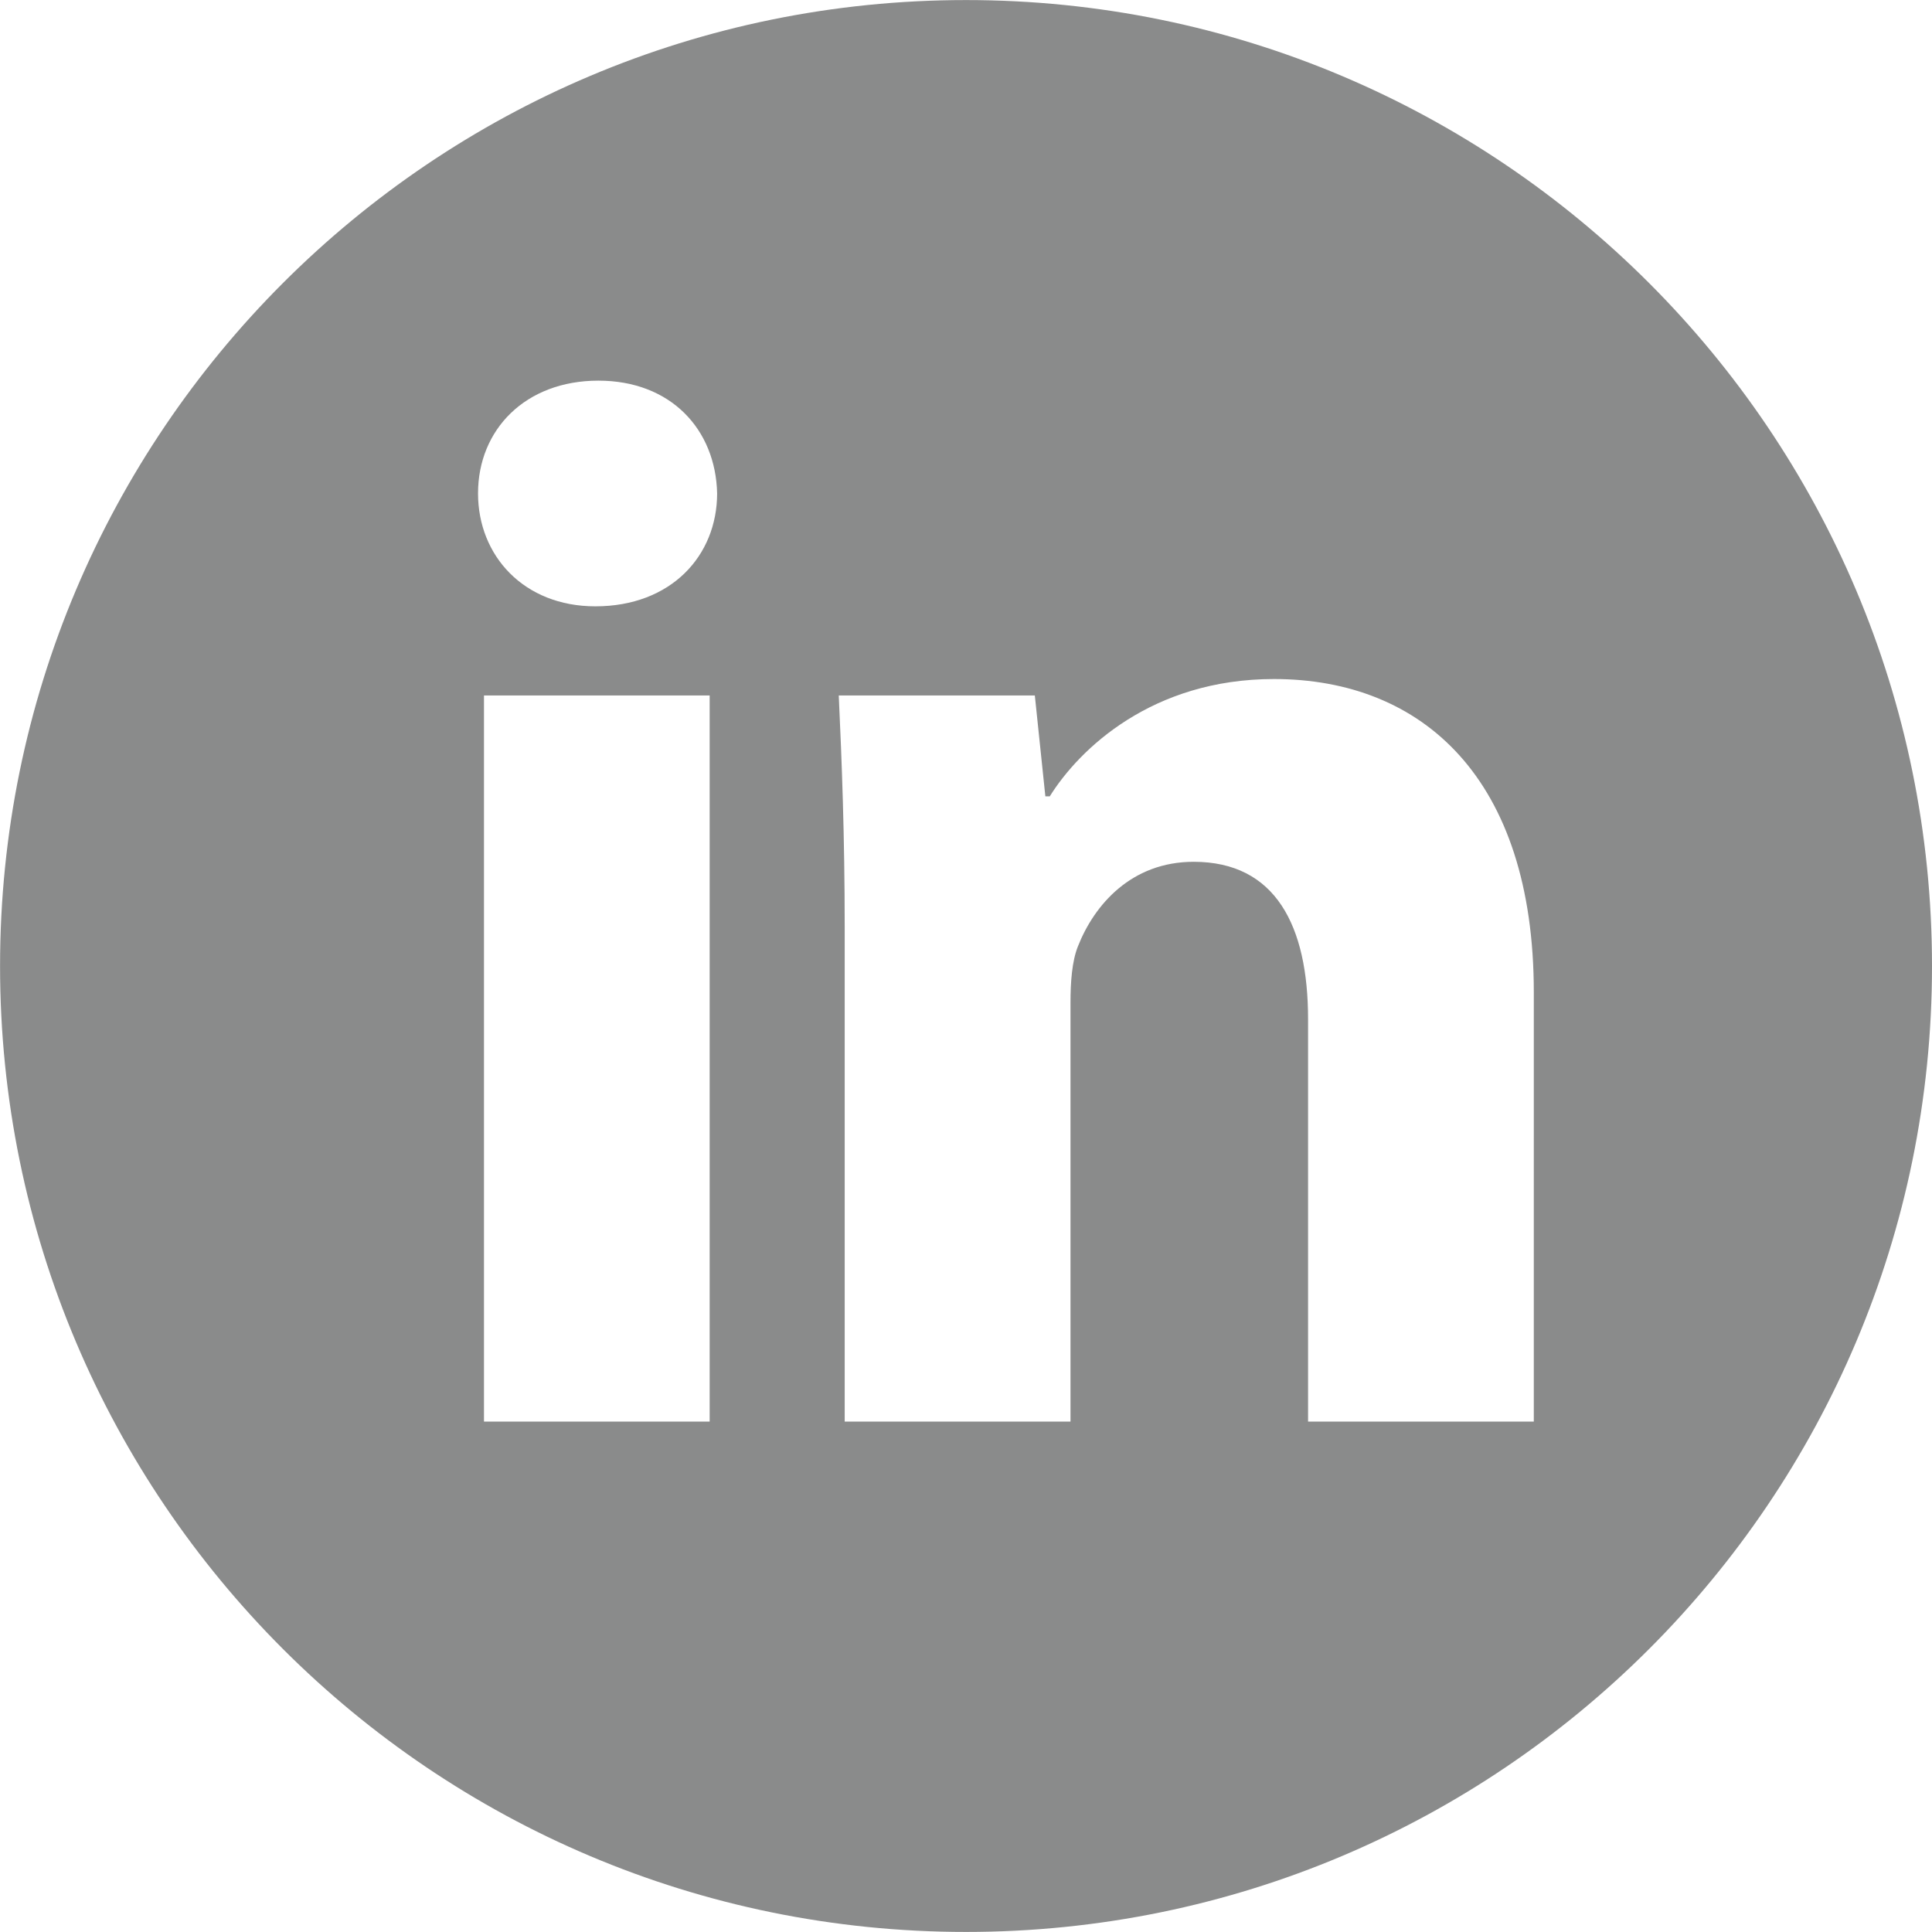 <?xml version="1.0" encoding="utf-8"?>
<!-- Generator: Adobe Illustrator 16.0.0, SVG Export Plug-In . SVG Version: 6.00 Build 0)  -->
<!DOCTYPE svg PUBLIC "-//W3C//DTD SVG 1.1//EN" "http://www.w3.org/Graphics/SVG/1.1/DTD/svg11.dtd">
<svg version="1.1" id="Capa_1" xmlns="http://www.w3.org/2000/svg" xmlns:xlink="http://www.w3.org/1999/xlink" x="0px" y="0px"
	 width="34.123px" height="34.122px" viewBox="0 0 34.123 34.122" enable-background="new 0 0 34.123 34.122" xml:space="preserve">
<path fill="#8A8B8B" d="M17.062,0.001C7.64,0.001,0.001,7.64,0.001,17.062s7.639,17.06,17.061,17.06s17.061-7.638,17.061-17.06
	S26.483,0.001,17.062,0.001z M12.534,25.108H8.548V12.283h3.986V25.108z M10.515,10.709c-1.26,0-2.072-0.891-2.072-1.995
	c0-1.127,0.838-1.991,2.125-1.991c1.283,0,2.072,0.864,2.098,1.991C12.665,9.818,11.851,10.709,10.515,10.709z M27.089,25.108
	h-3.986v-7.109c0-1.65-0.576-2.778-2.02-2.778c-1.102,0-1.756,0.76-2.045,1.494c-0.105,0.263-0.131,0.63-0.131,0.996v7.397h-3.988
	v-8.735c0-1.6-0.051-2.938-0.105-4.09h3.463l0.186,1.782h0.078c0.523-0.839,1.809-2.072,3.959-2.072c2.625,0,4.59,1.759,4.59,5.534
	V25.108z"/>
</svg>
